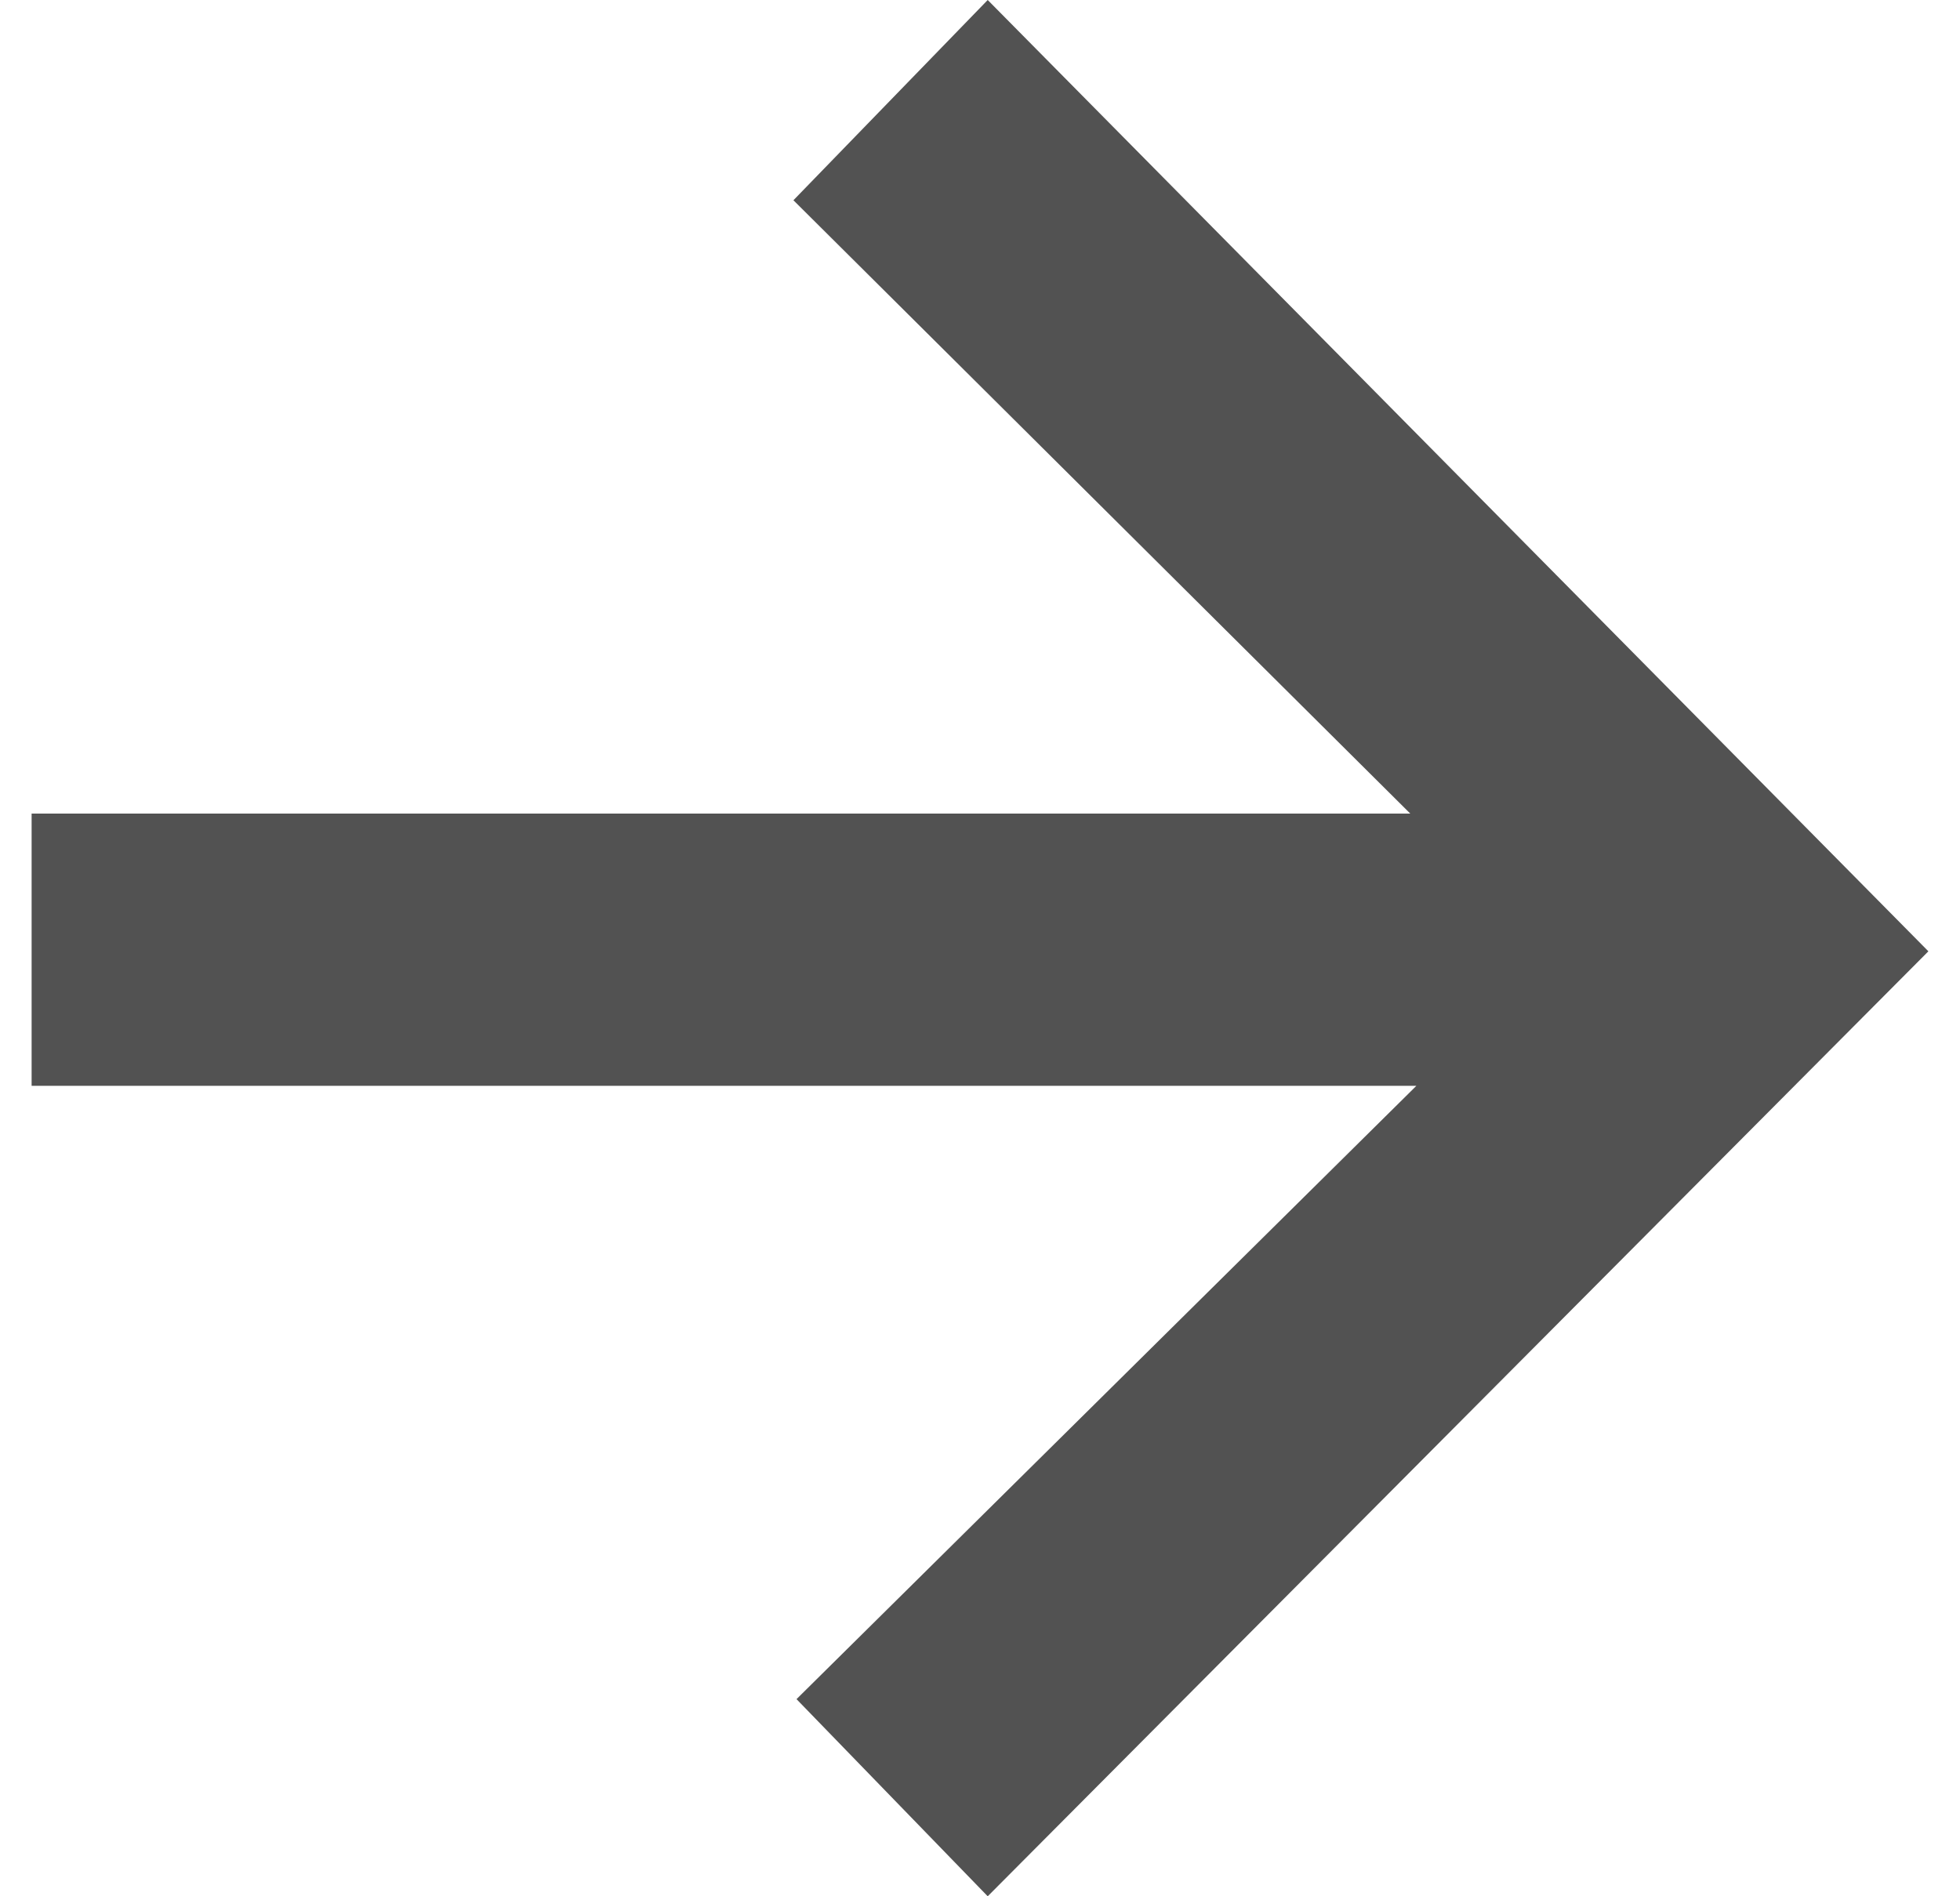 <svg width="31" height="30" viewBox="0 0 31 30" fill="none" xmlns="http://www.w3.org/2000/svg">
<path d="M15.622 30L12.598 26.881L22.402 17.178H0.5V12.871H22.305L12.549 3.168L15.622 0L30.5 15.05L15.622 30Z" fill="#525252"/>
</svg>
